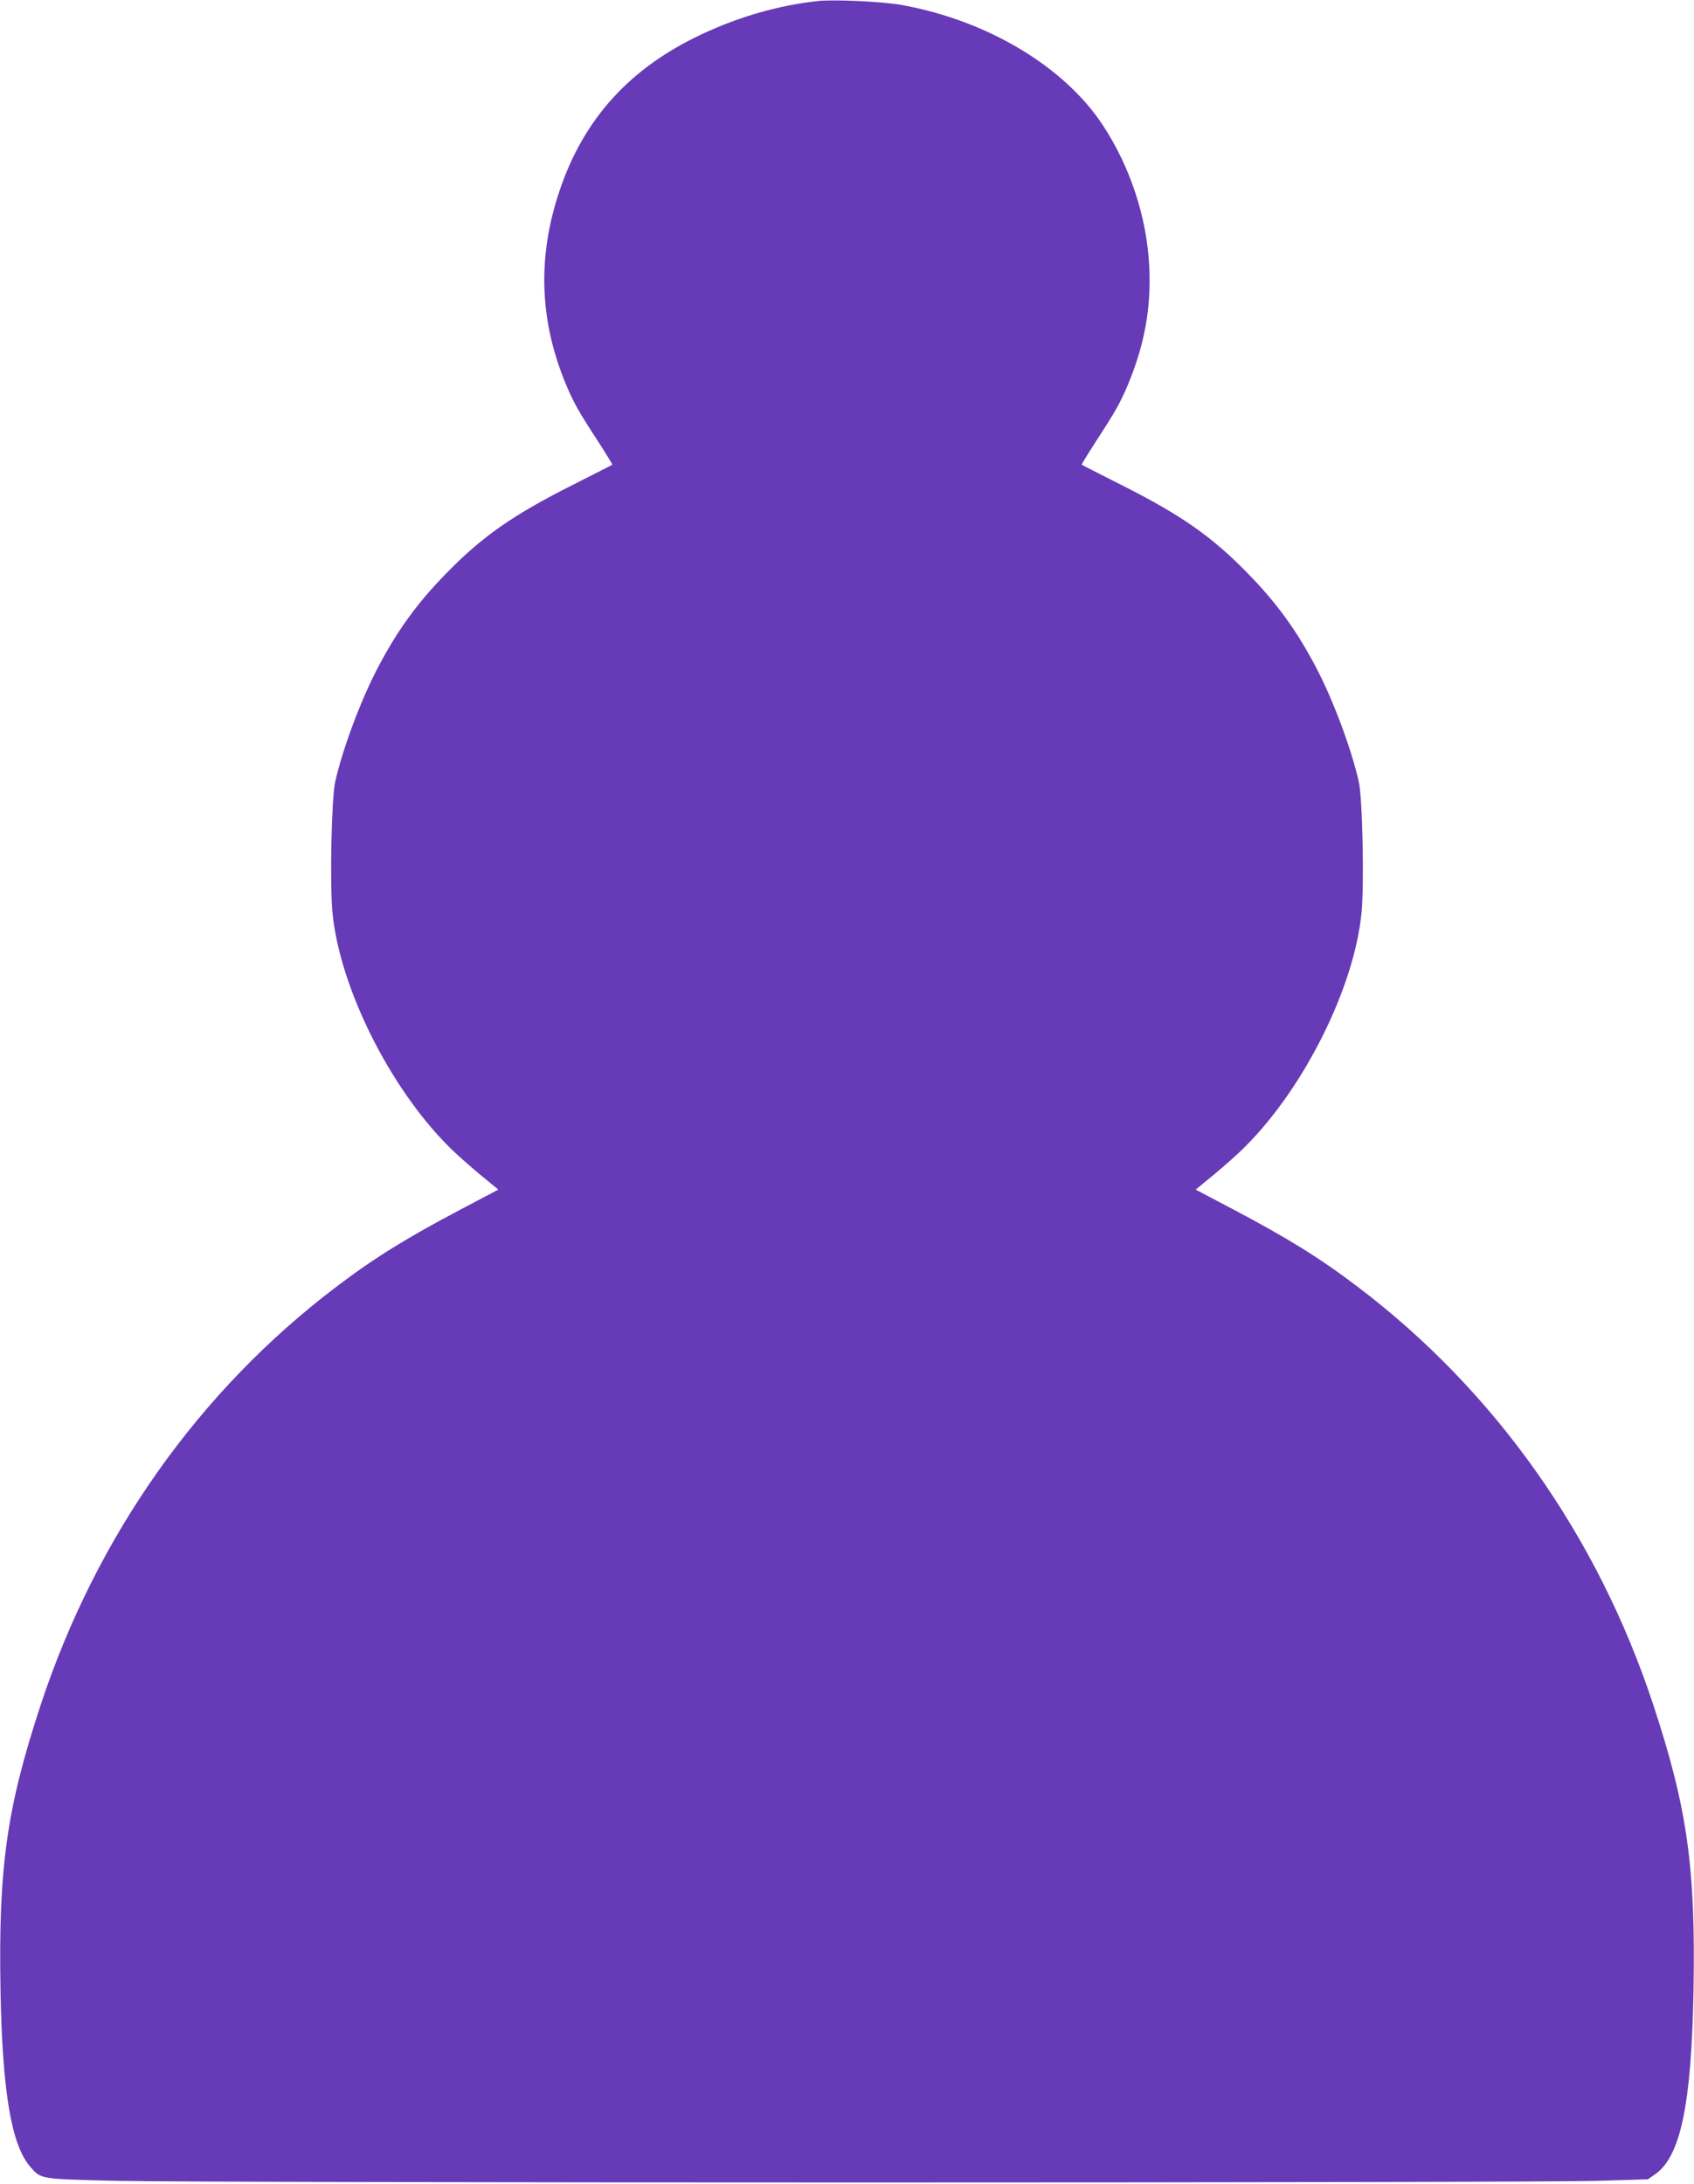 <?xml version="1.0" standalone="no"?>
<!DOCTYPE svg PUBLIC "-//W3C//DTD SVG 20010904//EN"
 "http://www.w3.org/TR/2001/REC-SVG-20010904/DTD/svg10.dtd">
<svg version="1.0" xmlns="http://www.w3.org/2000/svg"
 width="993pt" height="1280pt" viewBox="0 0 993 1280"
 preserveAspectRatio="xMidYMid meet">
<g transform="translate(0,1280) scale(0.1,-0.1)"
fill="#673ab7" stroke="none">
<path d="M4795 12794 c-230 -25 -460 -91 -680 -194 -423 -198 -694 -496 -836
-921 -129 -385 -117 -754 36 -1126 46 -111 76 -164 188 -336 49 -76 88 -139
86 -141 -2 -2 -109 -56 -237 -121 -349 -176 -529 -302 -742 -522 -161 -165
-278 -325 -388 -533 -102 -190 -213 -486 -257 -682 -22 -96 -32 -603 -16 -769
43 -437 334 -1022 681 -1369 41 -42 124 -115 183 -164 l108 -89 -216 -114
c-319 -168 -512 -287 -734 -456 -805 -610 -1405 -1459 -1732 -2449 -200 -607
-249 -954 -236 -1678 11 -588 63 -901 173 -1029 65 -75 52 -73 499 -84 534
-13 8304 -13 8693 0 l292 9 43 30 c148 104 212 408 224 1074 13 725 -36 1071
-236 1678 -327 990 -927 1839 -1732 2449 -222 169 -415 288 -734 456 l-216
114 108 89 c59 49 142 122 183 164 347 347 638 932 681 1369 16 166 6 673 -16
769 -44 196 -155 492 -257 682 -110 208 -227 368 -388 533 -213 220 -393 346
-742 522 -128 65 -235 119 -237 121 -2 2 37 65 86 141 112 172 142 225 188
336 95 231 133 444 122 682 -14 291 -112 589 -275 835 -226 341 -674 609
-1172 700 -112 21 -397 34 -495 24z"/>
</g>
</svg>
